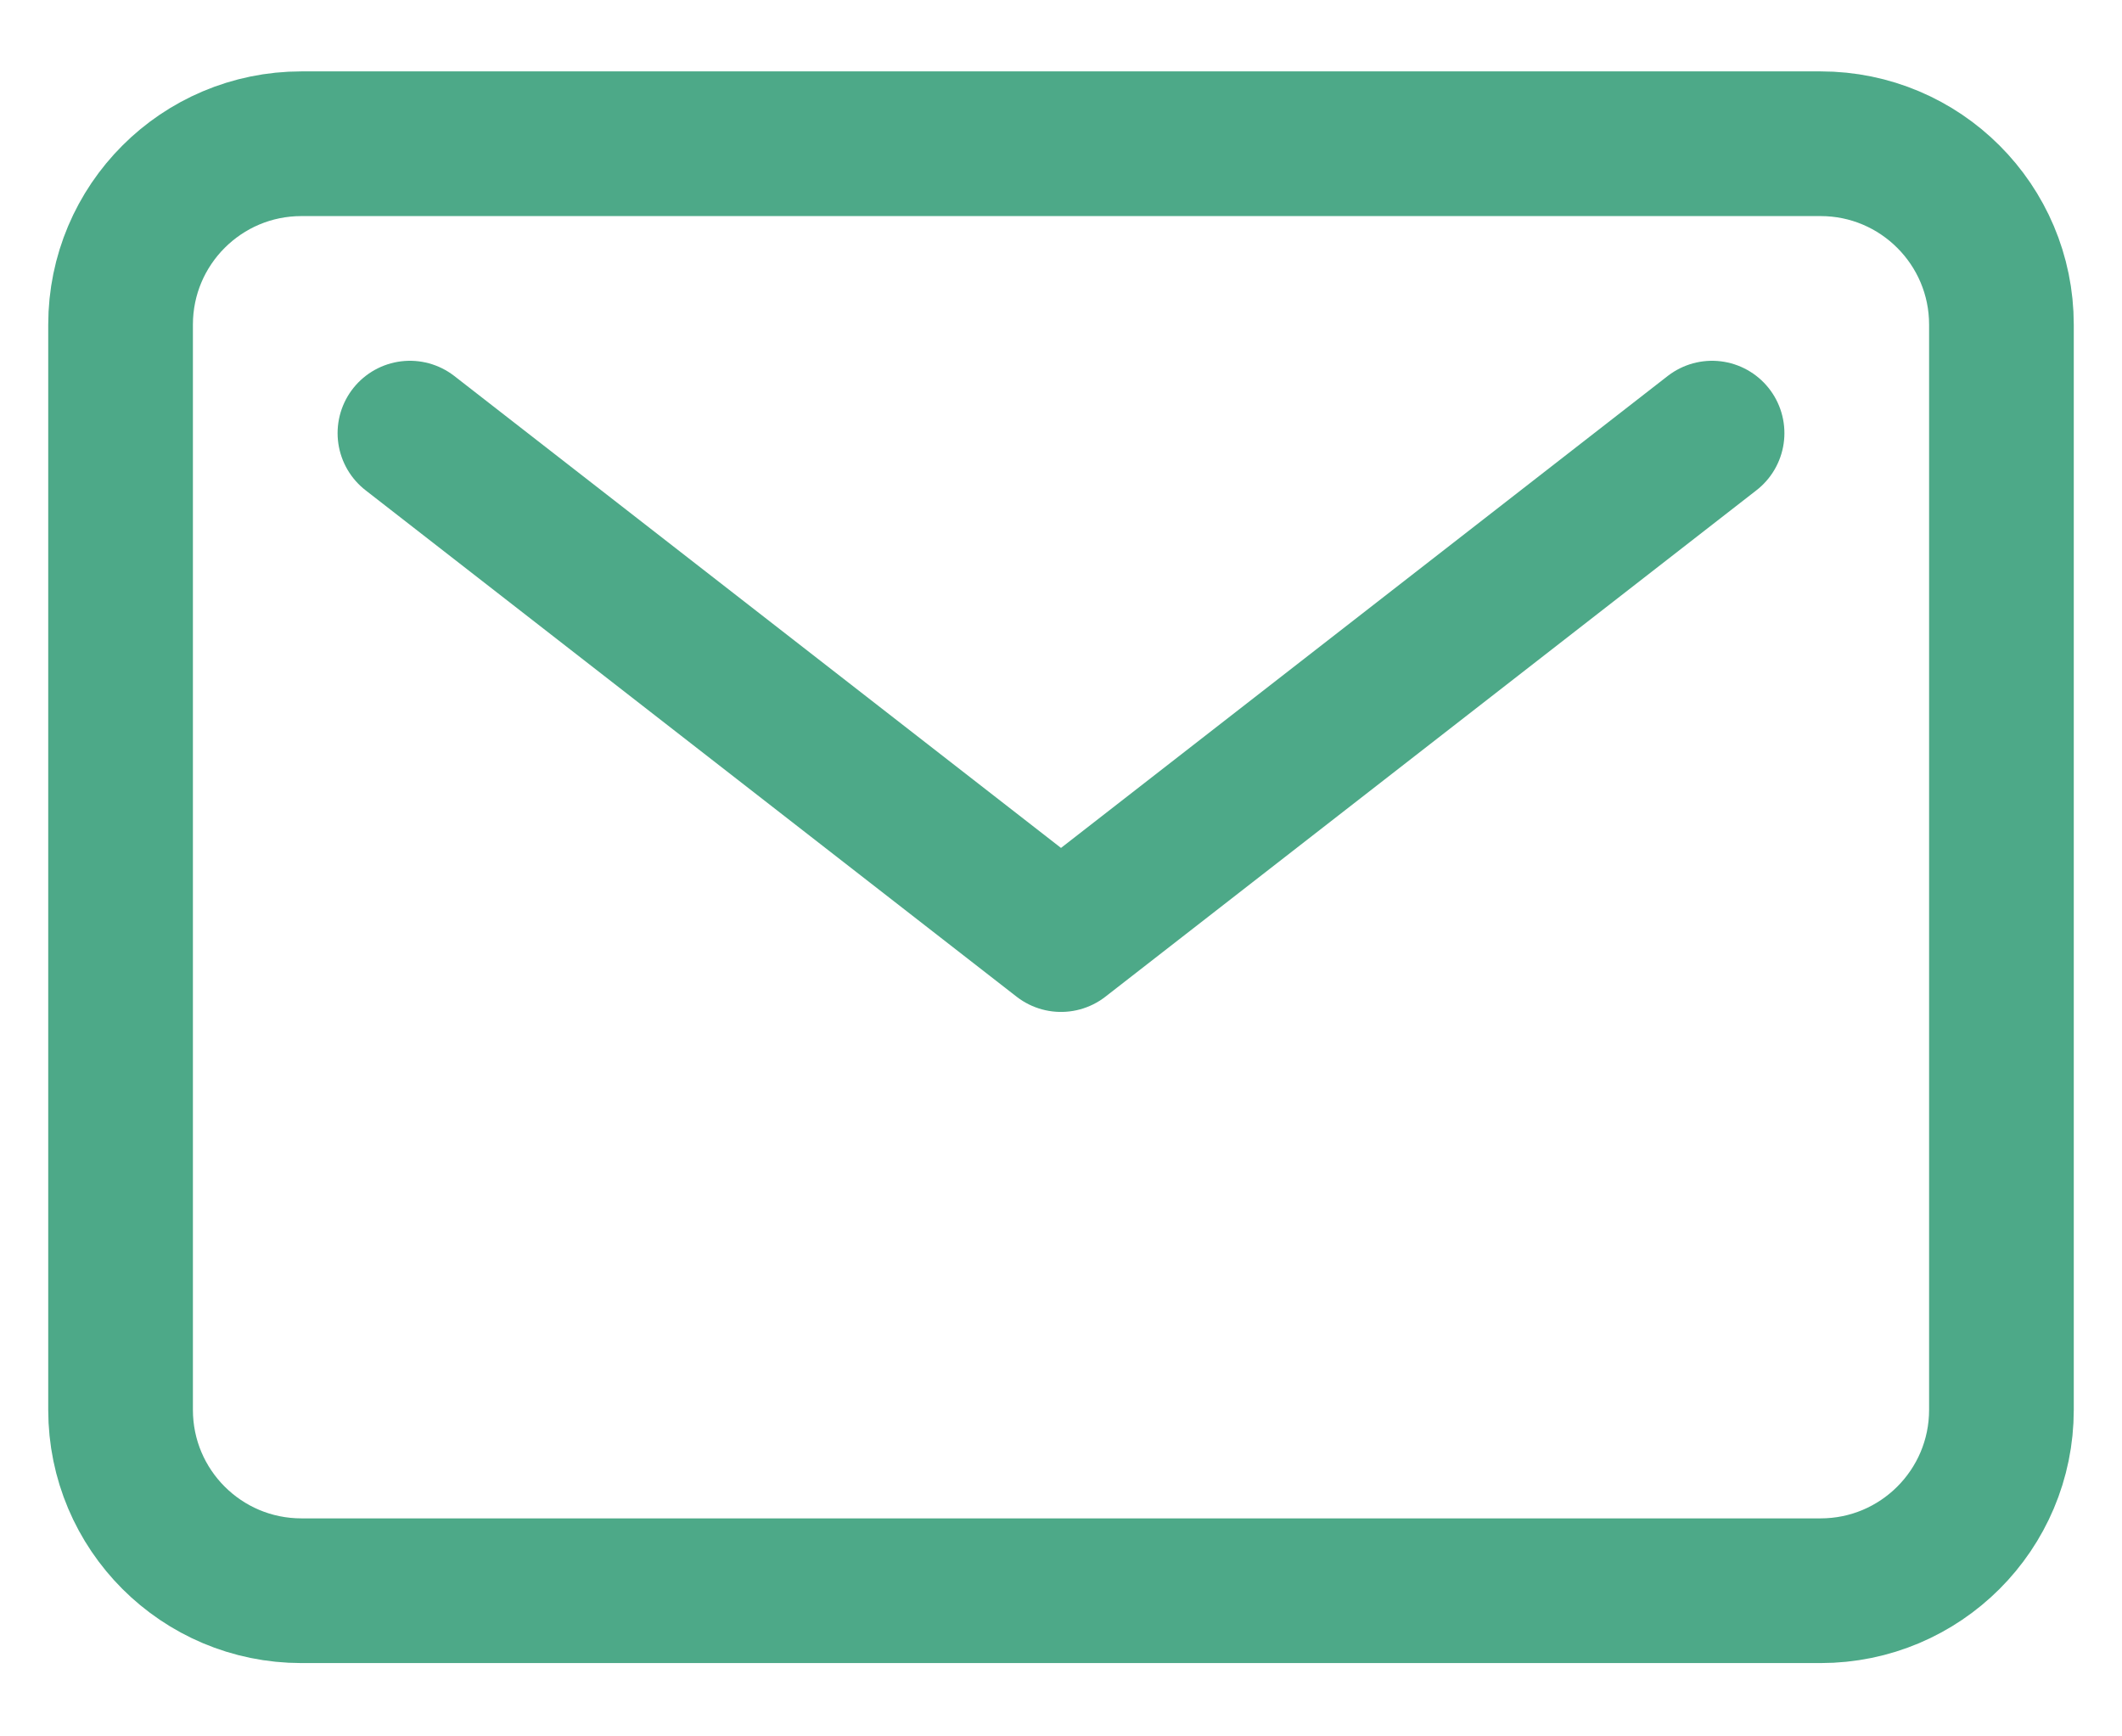 <svg width="22" height="18" viewBox="0 0 22 18" fill="none" xmlns="http://www.w3.org/2000/svg">
<path d="M4.25 4.49L11 9.74L17.75 4.49M3.125 1.49H18.875C19.91 1.49 20.75 2.33 20.75 3.365V14.615C20.75 15.651 19.91 16.49 18.875 16.49H3.125C2.089 16.49 1.25 15.651 1.25 14.615V3.365C1.25 2.33 2.089 1.49 3.125 1.49Z" stroke="#4DA988" stroke-width="1.5" stroke-linecap="round" stroke-linejoin="round"/>
</svg>
